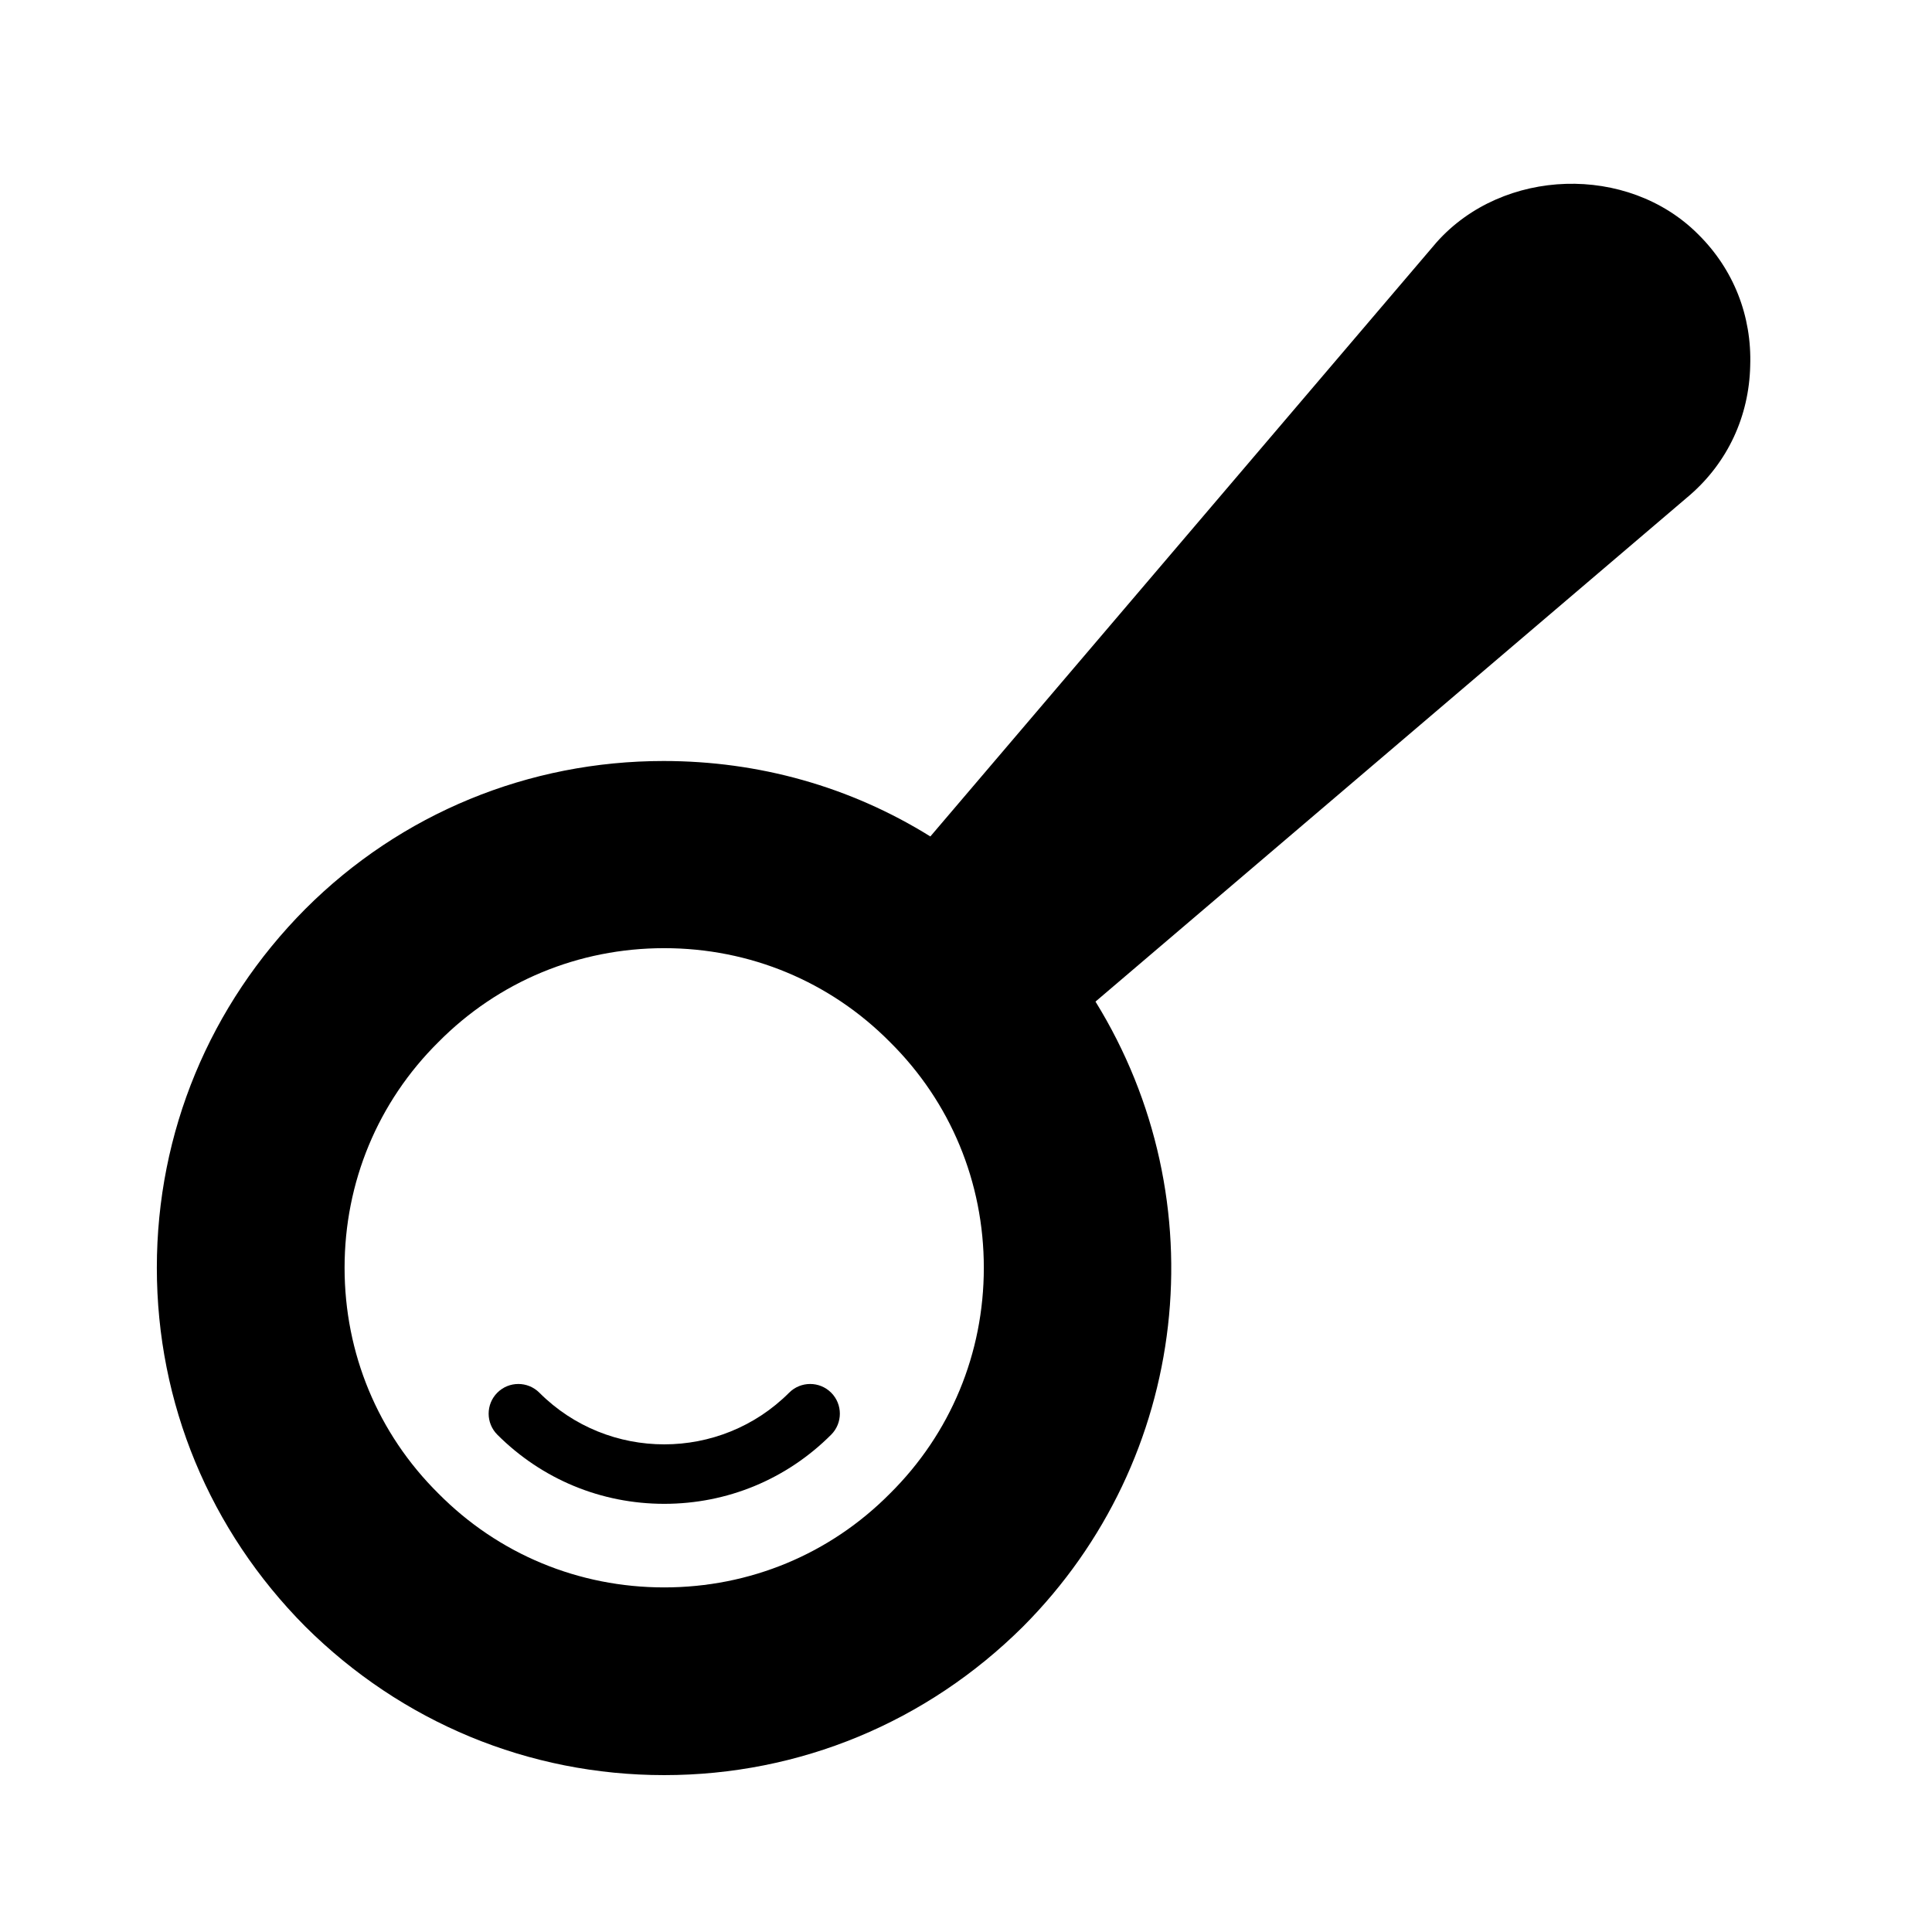 <?xml version="1.0" encoding="UTF-8"?>
<!-- Uploaded to: ICON Repo, www.svgrepo.com, Generator: ICON Repo Mixer Tools -->
<svg fill="#000000" width="800px" height="800px" version="1.1" viewBox="144 144 512 512" xmlns="http://www.w3.org/2000/svg">
 <g>
  <path d="m320.04 542.53c-16.719 0-32.418-6.504-44.242-18.324-3.07-3.07-3.07-8.062 0-11.133 3.07-3.07 8.062-3.07 11.133 0 18.246 18.262 47.957 18.262 66.203 0 3.07-3.07 8.062-3.07 11.133 0 3.07 3.07 3.07 8.062 0 11.133-11.809 11.82-27.523 18.324-44.227 18.324z"/>
  <path d="m607.82 240.98c0.473-13.227-4.41-25.664-13.855-34.953-18.578-18.578-51.641-17.633-69.273 2.203l-134.14 157.44c-21.254-13.227-45.5-19.996-70.691-19.996-35.738 0-69.59 13.855-94.938 39.203-25.348 25.504-39.359 59.199-39.359 95.094 0 35.895 14.012 69.59 39.359 95.094 25.504 25.348 59.199 39.359 95.094 39.359s69.59-14.012 95.094-39.359c44.242-44.398 51.797-112.89 19.207-165.63l157.6-134.3c9.922-8.656 15.59-20.777 15.906-34.16zm-287.8 323.7c-22.672 0-43.926-8.816-59.828-24.875-16.059-15.902-24.875-37.156-24.875-59.828 0-22.672 8.816-43.926 24.875-59.828 15.902-16.059 37.156-24.875 59.828-24.875s43.926 8.816 59.828 24.875c16.059 15.902 24.875 37.156 24.875 59.828 0 22.672-8.816 43.926-24.875 59.828-15.902 16.059-37.156 24.875-59.828 24.875z"/>
 </g>
</svg>